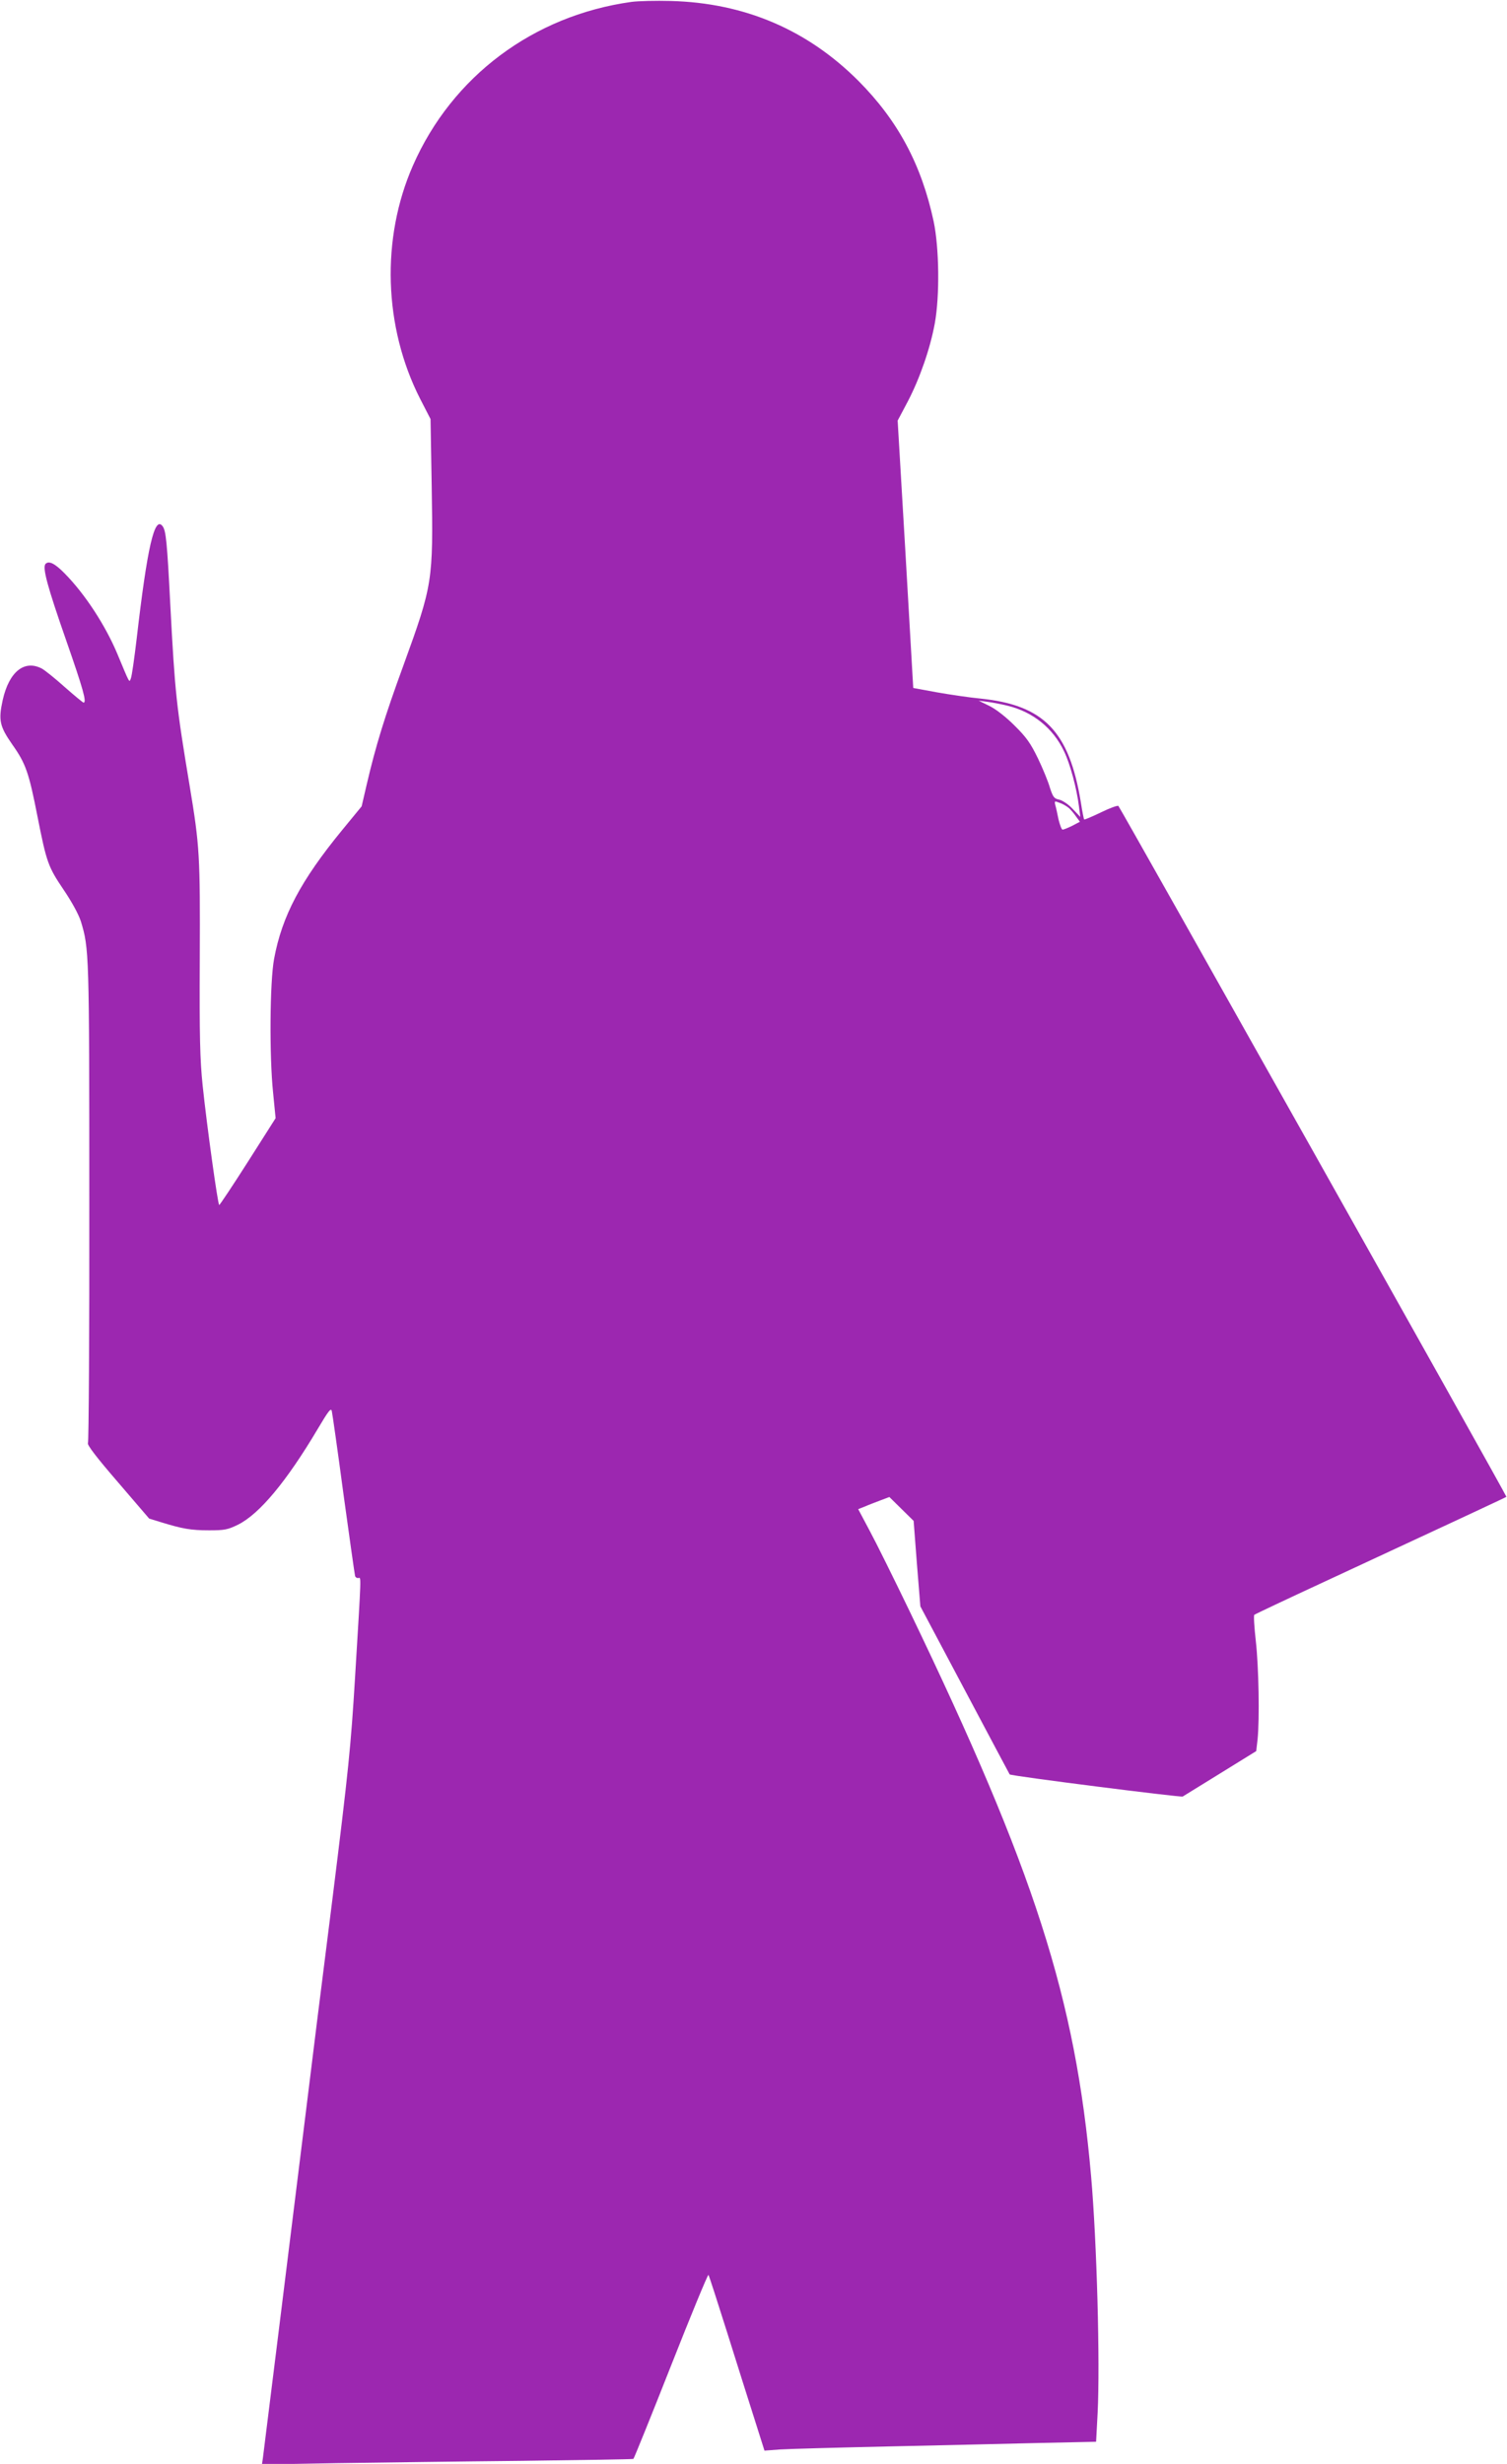 <?xml version="1.0" standalone="no"?>
<!DOCTYPE svg PUBLIC "-//W3C//DTD SVG 20010904//EN"
 "http://www.w3.org/TR/2001/REC-SVG-20010904/DTD/svg10.dtd">
<svg version="1.0" xmlns="http://www.w3.org/2000/svg"
 width="783pt" height="1280pt" viewBox="0 0 783 1280"
 preserveAspectRatio="xMidYMid meet">
<g transform="translate(0,1280) scale(0.1,-0.1)"
fill="#9c27b0" stroke="none">
<path d="M3280 12790 c-509 -71 -931 -387 -1134 -849 -167 -379 -153 -840 37
-1213 l54 -105 6 -348 c8 -495 6 -511 -147 -932 -97 -265 -144 -418 -191 -620
l-26 -112 -101 -123 c-215 -262 -313 -447 -354 -670 -22 -118 -25 -503 -5
-695 l13 -132 -143 -225 c-79 -124 -147 -226 -150 -226 -7 0 -64 410 -86 620
-14 135 -17 254 -15 660 2 537 0 581 -53 900 -69 414 -76 480 -100 935 -17
335 -23 388 -40 411 -42 58 -80 -109 -135 -585 -12 -101 -25 -193 -30 -205 -9
-23 -4 -32 -69 124 -62 149 -169 314 -276 422 -50 51 -81 66 -98 49 -18 -18 8
-115 109 -404 85 -244 106 -317 88 -317 -3 0 -47 36 -98 81 -50 45 -104 88
-119 96 -91 47 -170 -17 -203 -164 -23 -105 -16 -136 50 -231 70 -99 86 -145
131 -375 47 -238 55 -260 136 -380 42 -62 77 -126 89 -163 43 -141 44 -160 44
-1459 1 -682 -3 -1245 -7 -1252 -6 -8 46 -76 155 -202 l163 -190 65 -20 c108
-33 151 -41 246 -41 81 0 97 3 152 30 111 56 251 224 413 497 57 96 69 111 73
92 3 -13 31 -208 61 -434 31 -225 58 -416 60 -423 3 -7 10 -11 17 -10 15 3 16
31 -17 -512 -22 -364 -34 -482 -119 -1165 -53 -418 -114 -908 -136 -1090 -103
-834 -220 -1773 -224 -1804 l-5 -34 392 7 c216 3 649 9 962 12 314 4 573 8
576 10 3 2 91 219 195 483 104 264 192 477 195 473 3 -4 47 -140 98 -302 51
-162 115 -366 143 -453 l50 -158 81 6 c45 3 305 10 577 16 272 6 623 14 780
18 l285 6 8 150 c13 260 -4 888 -34 1230 -81 924 -293 1585 -943 2935 -81 168
-174 356 -207 417 l-60 113 33 13 c18 8 55 22 81 32 l48 18 63 -62 63 -62 17
-222 18 -222 231 -435 c127 -239 232 -437 233 -438 5 -8 889 -120 899 -115 5
3 94 58 196 121 l186 115 7 60 c11 108 6 379 -9 511 -8 72 -12 133 -8 137 5 4
166 80 358 169 614 285 949 441 952 444 4 3 -2004 3576 -2016 3589 -4 4 -45
-11 -90 -33 -46 -22 -85 -39 -88 -37 -2 2 -10 42 -17 88 -61 371 -192 506
-522 540 -54 5 -155 20 -224 32 l-125 23 -40 694 -41 695 53 100 c62 119 116
274 140 405 26 143 23 392 -6 530 -63 294 -185 523 -391 730 -266 266 -592
405 -975 415 -77 2 -169 0 -205 -5z m1954 -3656 c133 -32 238 -117 295 -238
31 -64 66 -194 77 -286 l7 -54 -40 42 c-22 24 -53 44 -70 48 -26 5 -32 13 -48
62 -9 32 -37 100 -62 152 -38 78 -59 109 -122 171 -46 46 -98 86 -131 102
l-55 27 45 -6 c25 -3 71 -12 104 -20z m320 -532 c10 -9 27 -29 37 -44 l20 -27
-40 -21 c-22 -11 -45 -20 -50 -20 -5 0 -14 24 -21 52 -6 29 -13 63 -17 76 -5
21 -4 22 23 11 16 -5 37 -18 48 -27z"/>
</g>
</svg>
